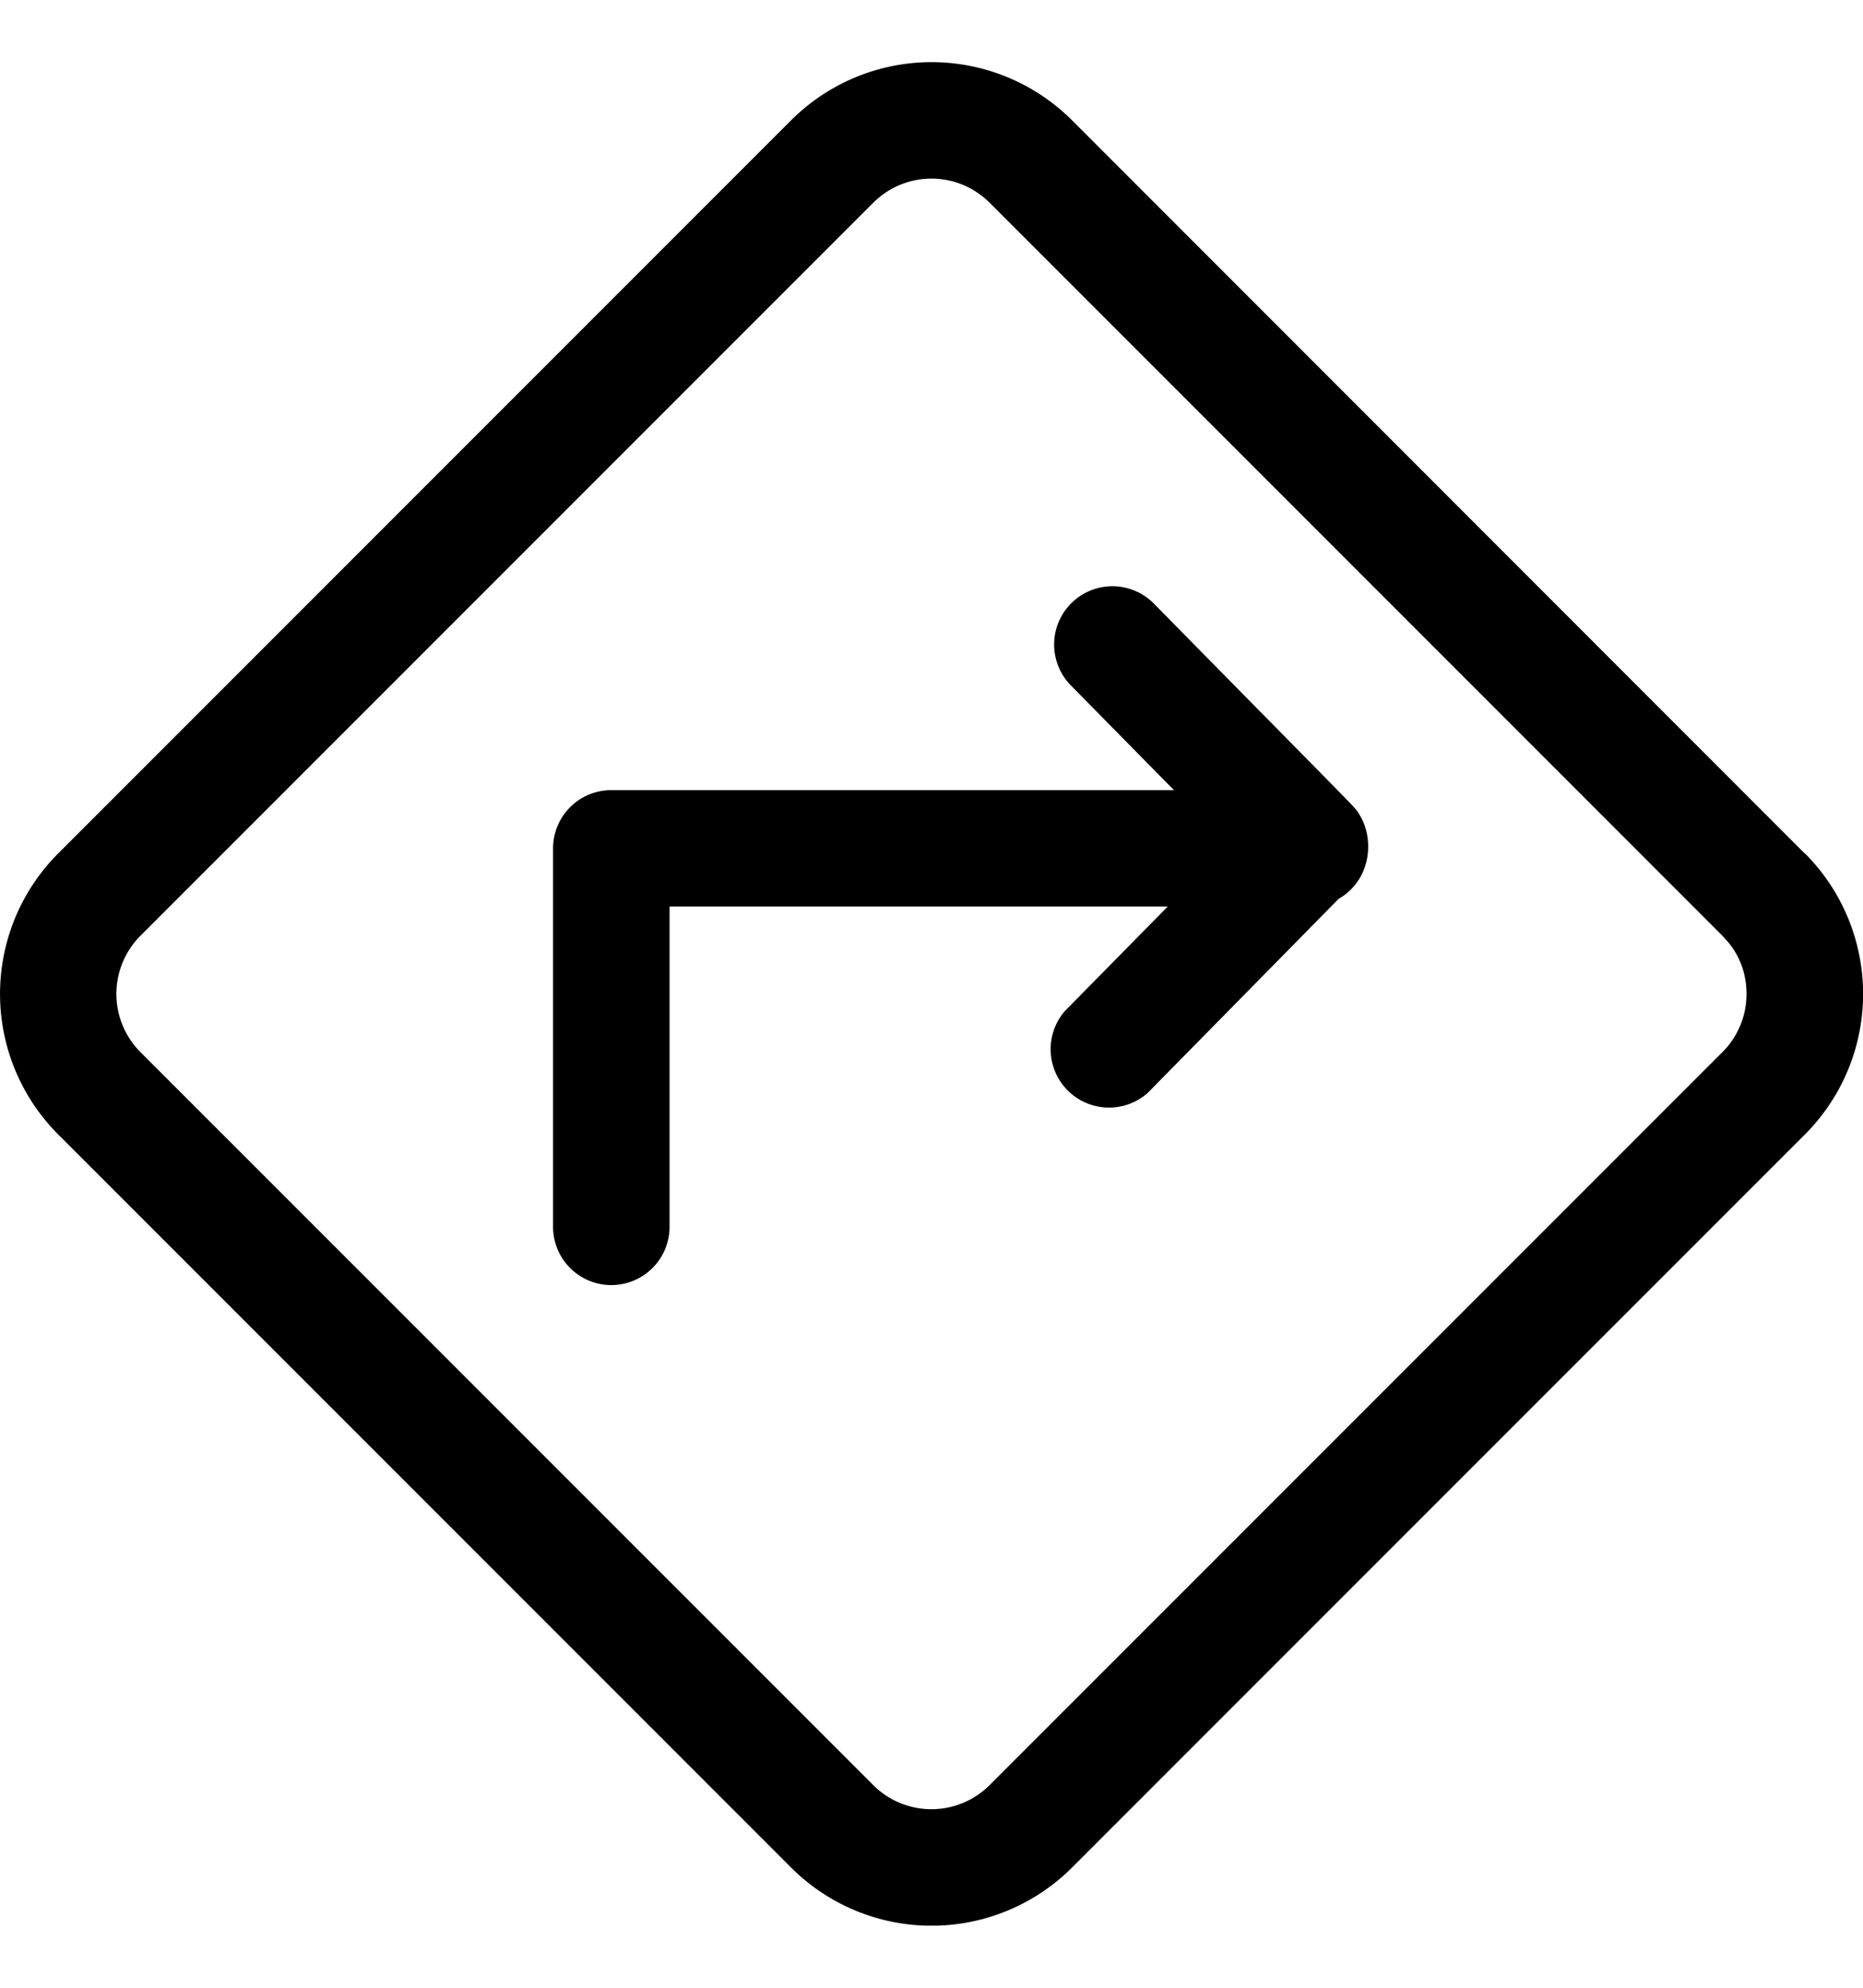 <?xml version="1.0" encoding="UTF-8"?>
<svg xmlns="http://www.w3.org/2000/svg" width="15" height="16" viewBox="0 0 15 16" fill="none">
  <g clip-path="url(#inl44t2uxa)" fill="#000">
    <path d="M14.53 6.869 8.632.969a1.6 1.6 0 0 0-2.263 0l-5.9 5.9a1.6 1.6 0 0 0 0 2.263l5.9 5.9a1.6 1.6 0 0 0 2.263 0l5.9-5.9a1.6 1.6 0 0 0 0-2.263zm-.662 1.6-5.9 5.9a.663.663 0 0 1-.937 0l-5.9-5.9a.663.663 0 0 1 0-.937l5.9-5.9c.26-.259.678-.259.937 0l5.9 5.9c0 .008.194.16.194.468a.658.658 0 0 1-.194.469z"></path>
    <path d="M10.938 6.545c-.037-.056.076.065-1.647-1.686a.469.469 0 1 0-.669.658l.83.843h-4.53a.469.469 0 0 0-.469.468v3.047a.469.469 0 1 0 .938 0V7.297h4.011l-.83.843a.47.47 0 0 0 .668.658l1.538-1.563c.261-.149.296-.485.16-.69z"></path>
  </g>
  <defs>
    <clipPath id="inl44t2uxa">
      <path fill="#fff" transform="translate(0 .5)" d="M0 0h15v15H0z"></path>
    </clipPath>
  </defs>
</svg>
